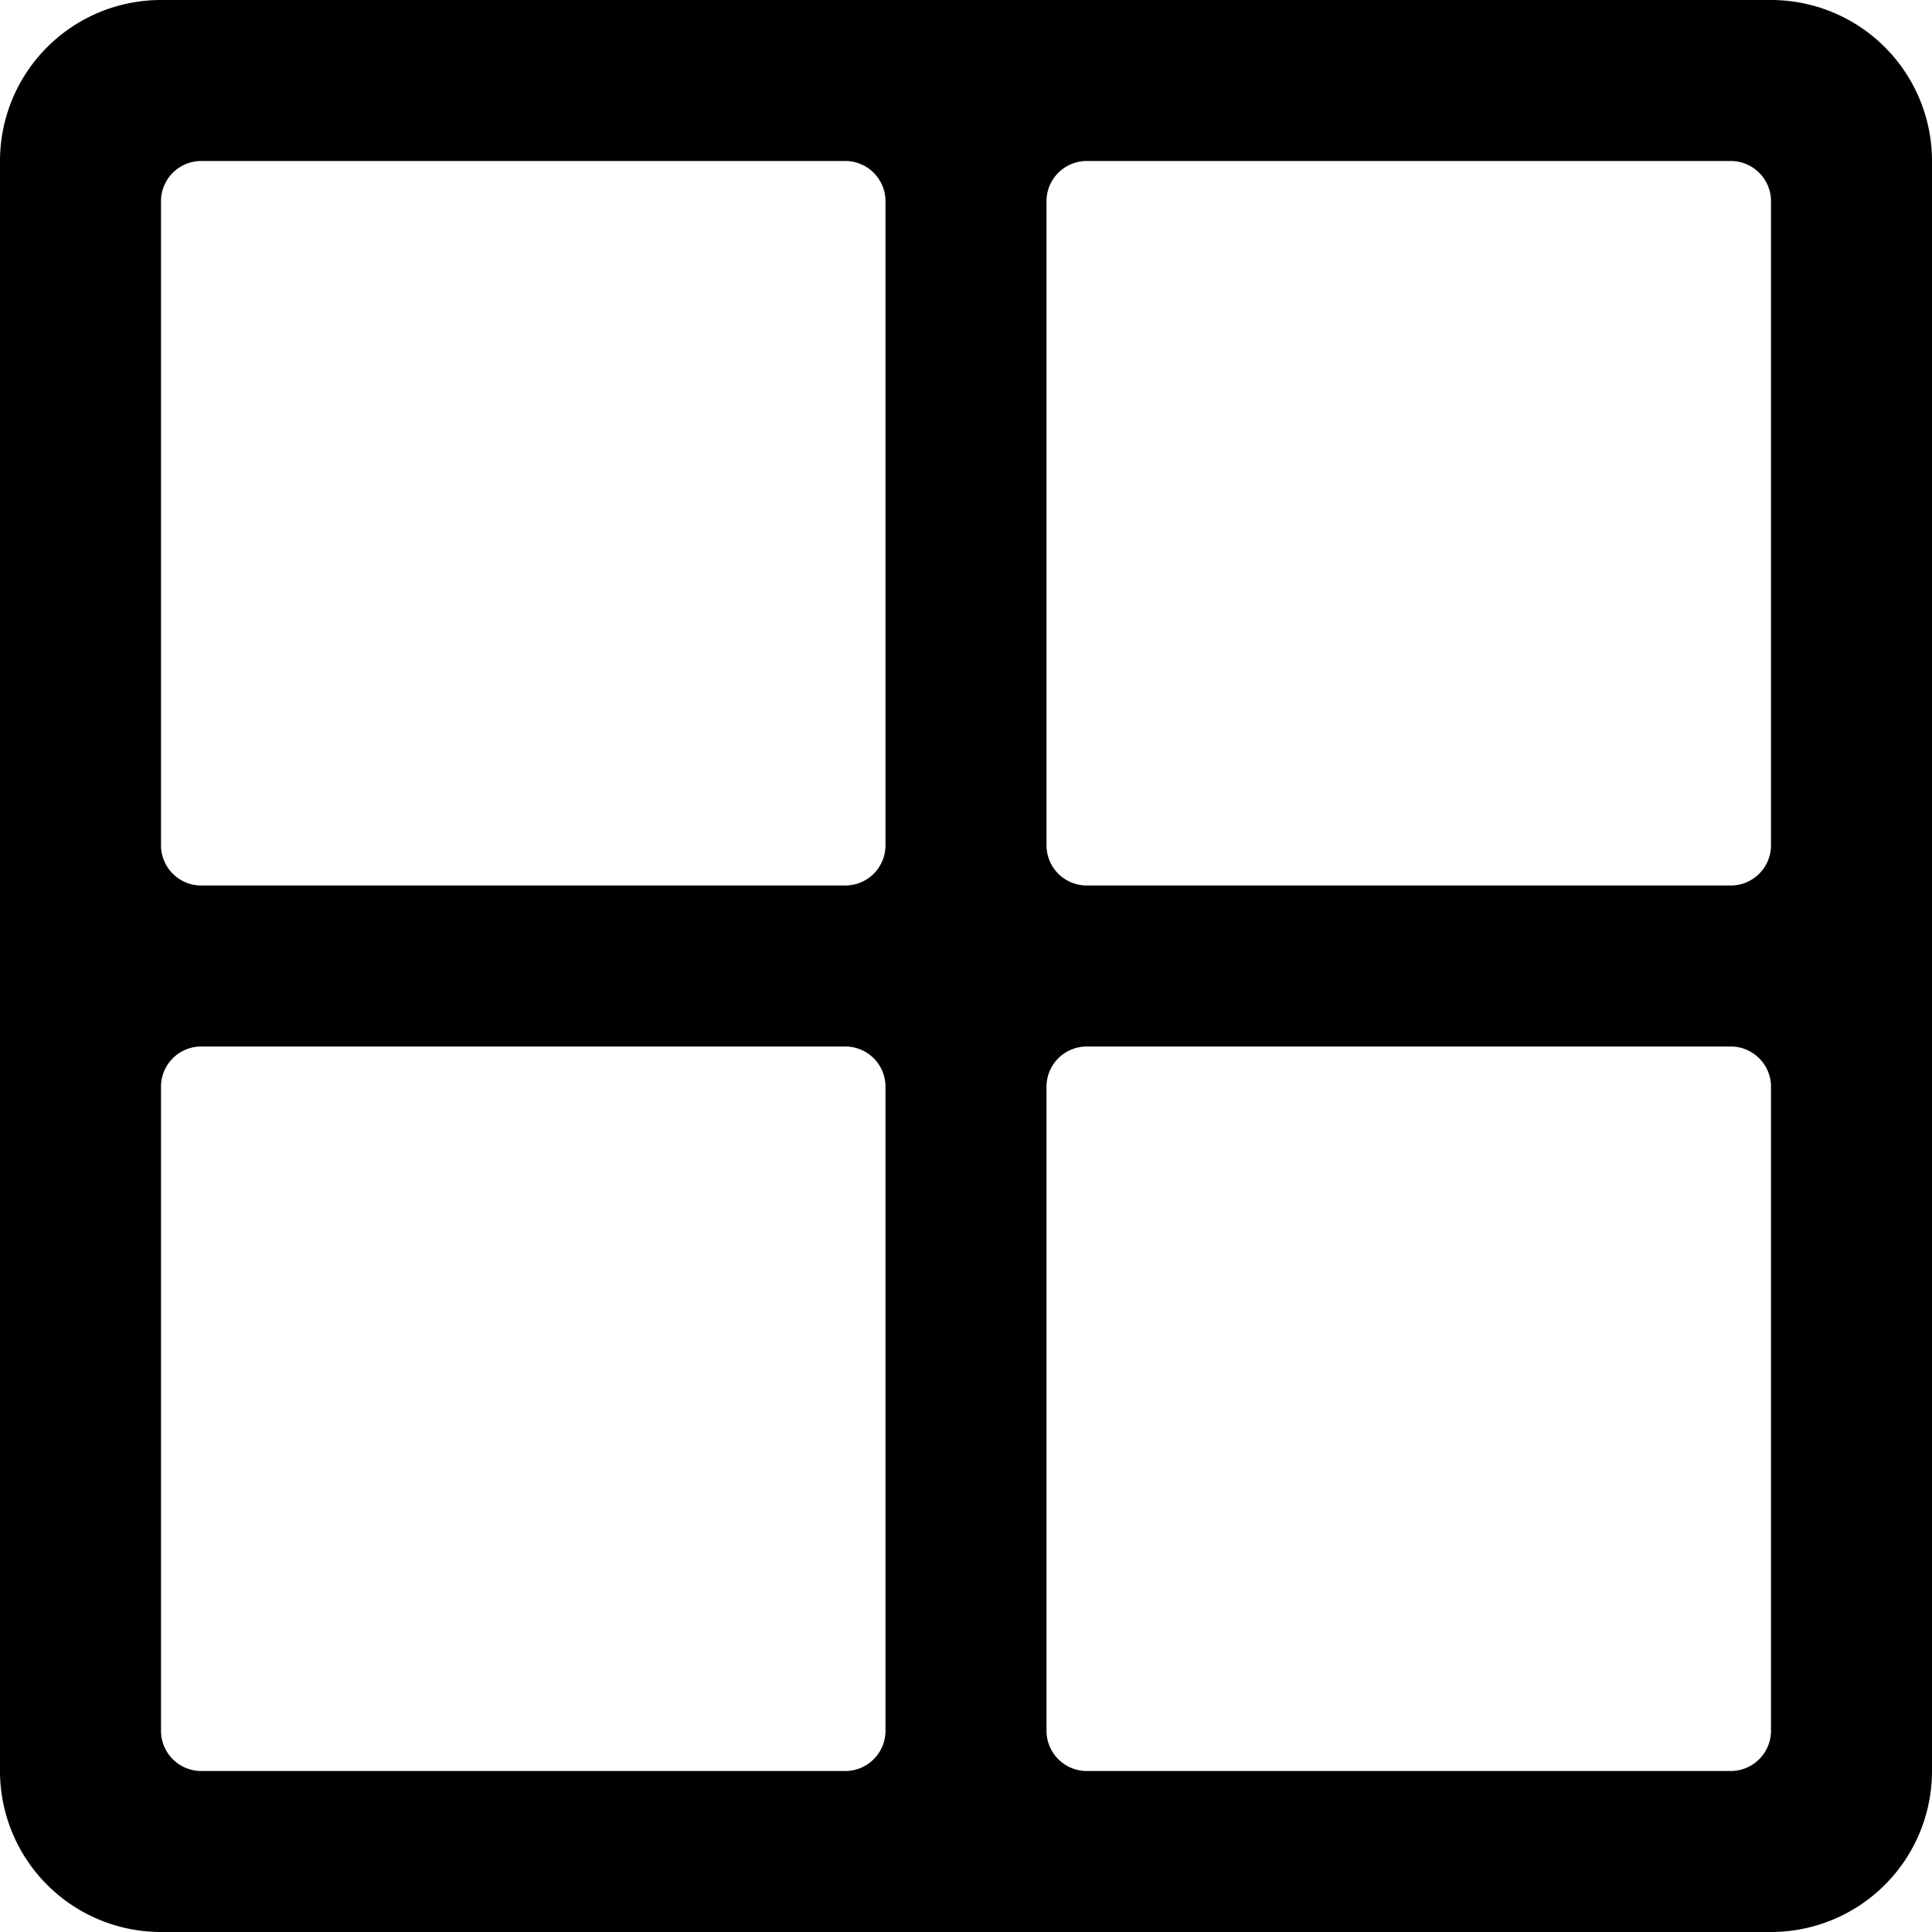 <svg xmlns="http://www.w3.org/2000/svg" viewBox="0 0 24 24"><path d="M24 2a2 2 0 0 0 -2 -2H2a2 2 0 0 0 -2 2v20a2 2 0 0 0 2 2h20a2 2 0 0 0 2 -2Zm-2.5 9h-8a0.5 0.5 0 0 1 -0.5 -0.5v-8a0.5 0.5 0 0 1 0.5 -0.5h8a0.5 0.5 0 0 1 0.5 0.5v8a0.5 0.5 0 0 1 -0.5 0.5ZM11 2.5v8a0.5 0.5 0 0 1 -0.5 0.5h-8a0.5 0.5 0 0 1 -0.5 -0.5v-8a0.5 0.5 0 0 1 0.5 -0.5h8a0.5 0.5 0 0 1 0.5 0.5ZM2.5 13h8a0.5 0.5 0 0 1 0.5 0.5v8a0.5 0.5 0 0 1 -0.5 0.5h-8a0.5 0.5 0 0 1 -0.5 -0.5v-8a0.5 0.5 0 0 1 0.5 -0.5ZM13 21.5v-8a0.5 0.5 0 0 1 0.5 -0.5h8a0.5 0.5 0 0 1 0.5 0.5v8a0.5 0.5 0 0 1 -0.5 0.5h-8a0.5 0.5 0 0 1 -0.5 -0.5Z" fill="#000000" stroke-width="1"></path></svg>